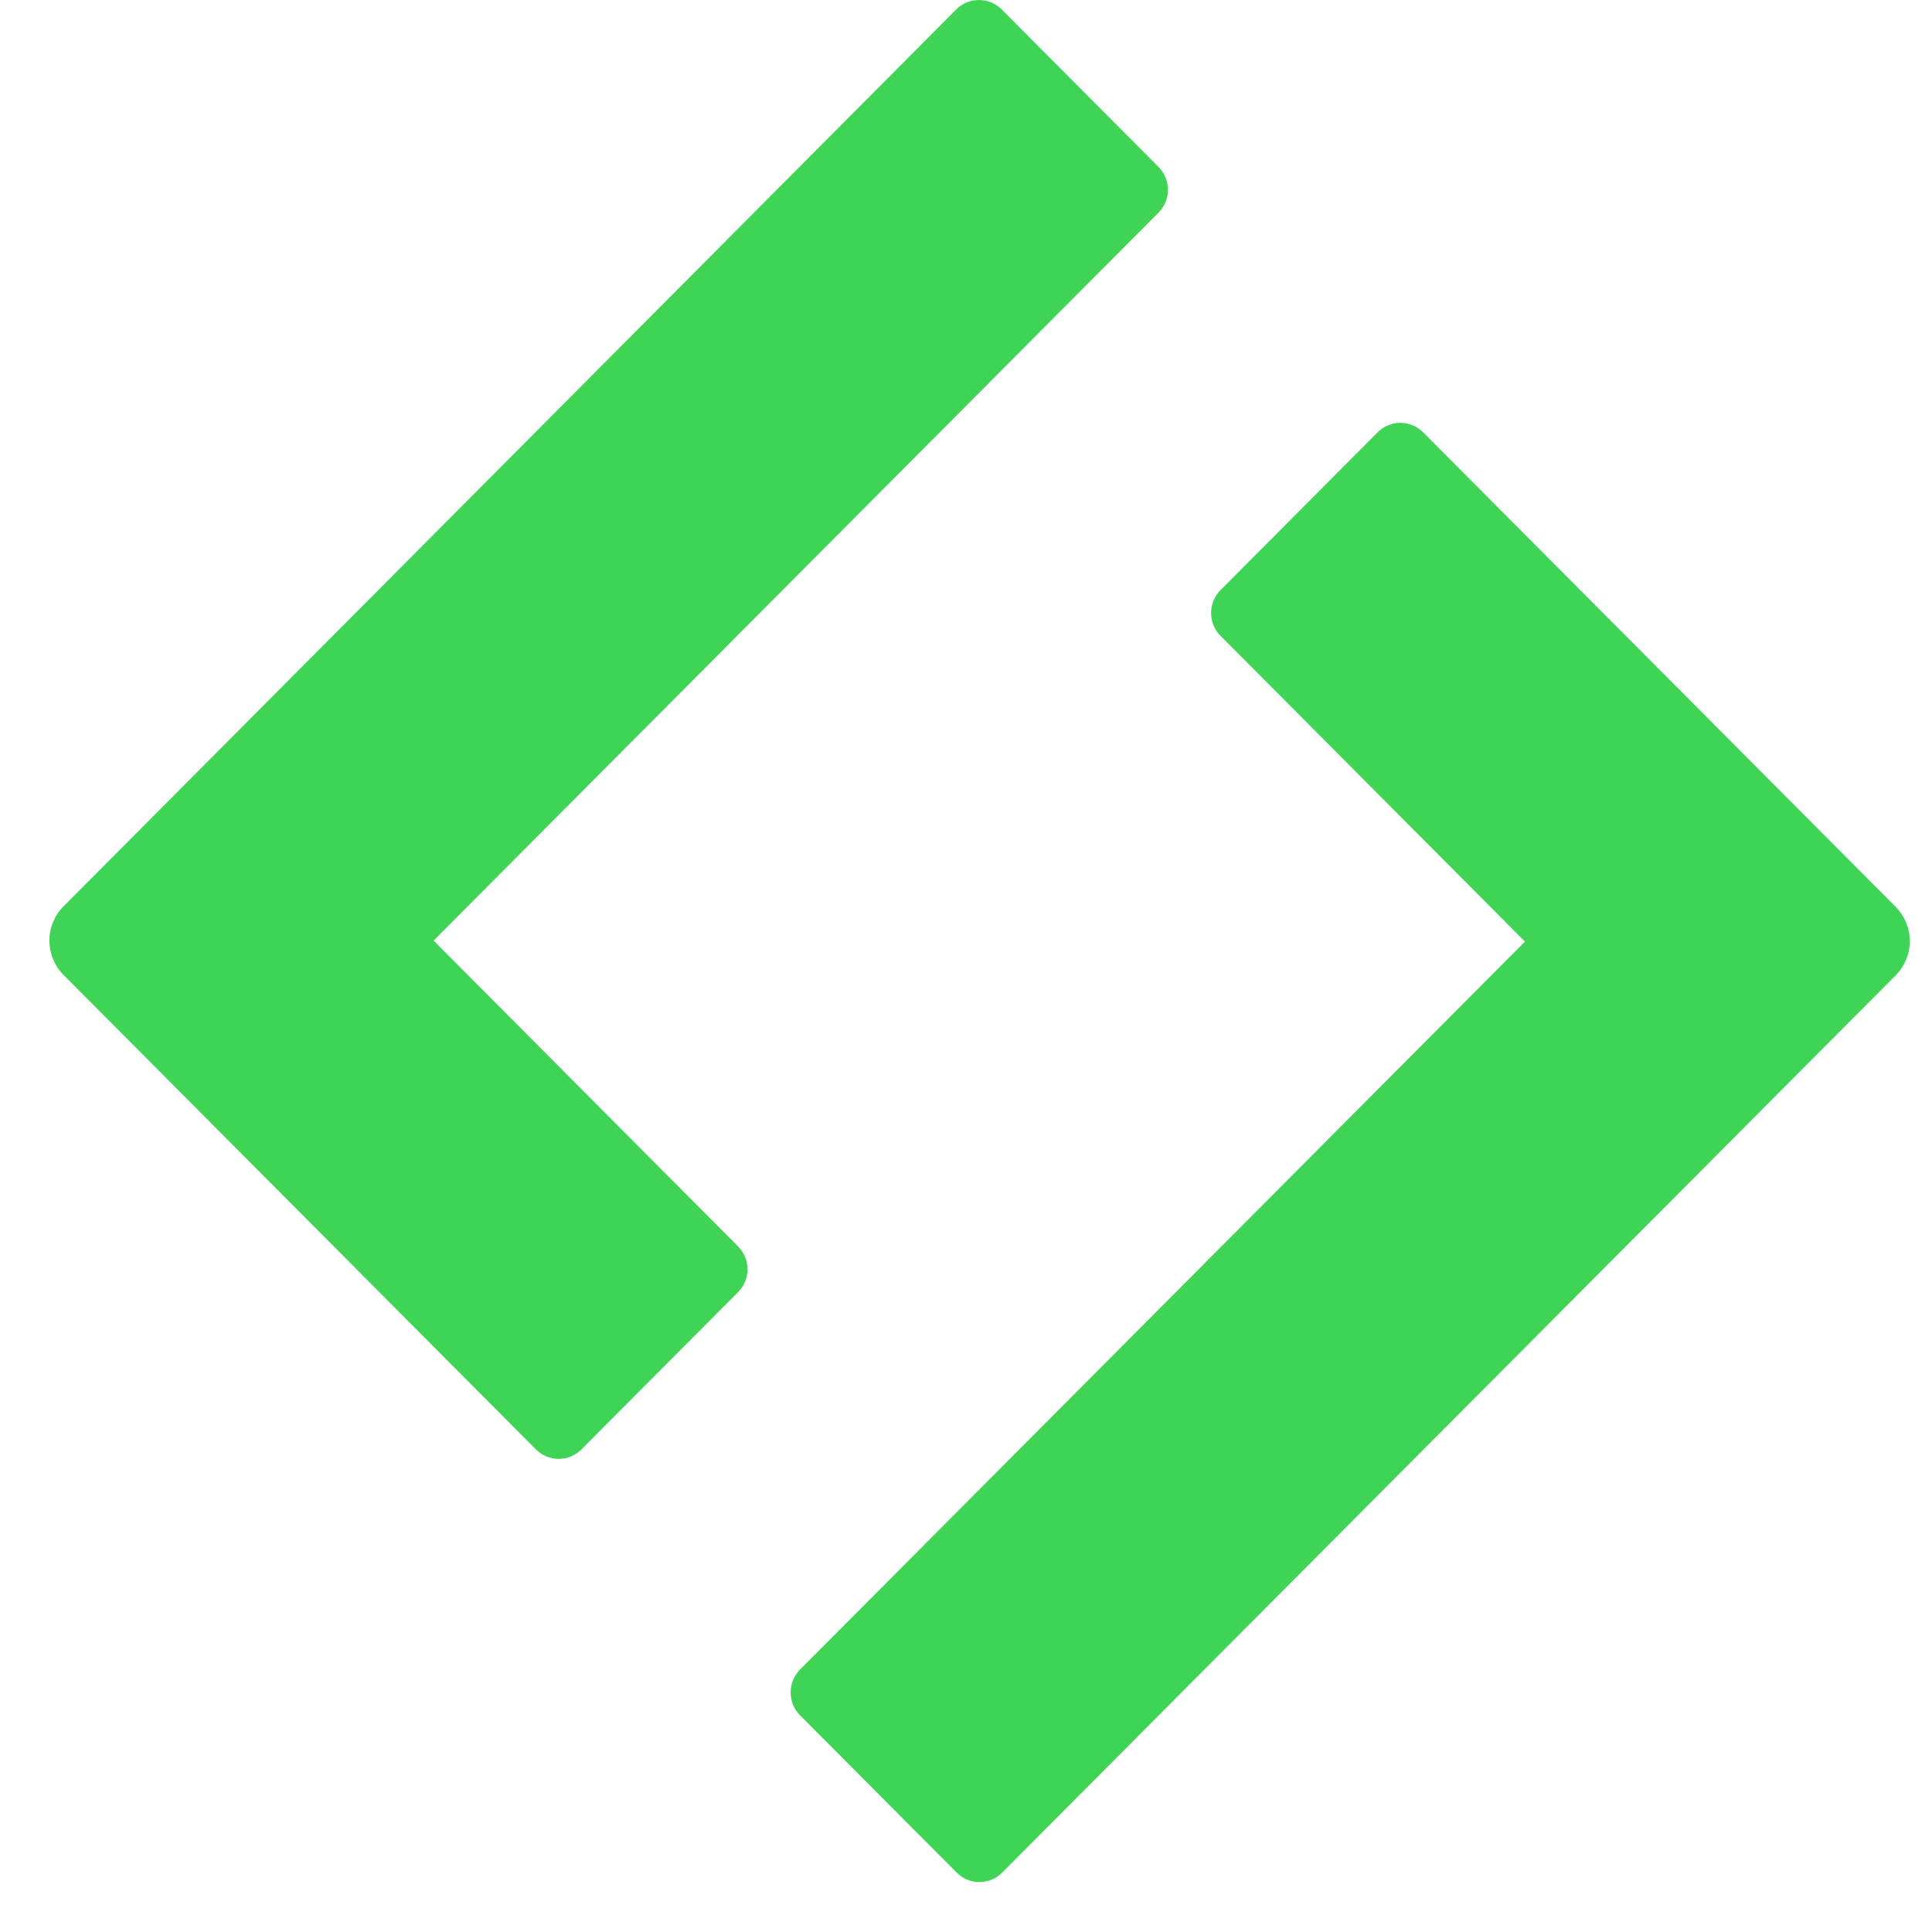 <svg width="35" height="35" viewBox="0 0 35 35" fill="none" xmlns="http://www.w3.org/2000/svg">
<path d="M25.782 7.832L34.342 16.428C34.505 16.593 34.598 16.816 34.598 17.049C34.598 17.282 34.505 17.506 34.342 17.67L18.156 33.923C18.102 33.978 18.038 34.021 17.967 34.051C17.896 34.08 17.82 34.095 17.743 34.095C17.667 34.095 17.591 34.08 17.52 34.051C17.449 34.021 17.385 33.978 17.331 33.923L14.494 31.075C14.44 31.02 14.396 30.956 14.367 30.885C14.338 30.814 14.323 30.737 14.323 30.66C14.323 30.583 14.338 30.507 14.367 30.436C14.396 30.365 14.44 30.3 14.494 30.245L27.626 17.058L22.111 11.519C22.056 11.465 22.013 11.4 21.984 11.329C21.955 11.258 21.94 11.181 21.94 11.104C21.94 11.027 21.955 10.951 21.984 10.88C22.013 10.809 22.056 10.744 22.111 10.69L24.947 7.841C25.001 7.785 25.066 7.74 25.137 7.709C25.208 7.678 25.285 7.661 25.363 7.66C25.441 7.66 25.518 7.674 25.59 7.704C25.662 7.734 25.727 7.777 25.782 7.832Z" fill="#40D457"/>
<path d="M18.151 0.175L20.987 3.023C21.042 3.078 21.085 3.142 21.114 3.214C21.143 3.285 21.159 3.361 21.159 3.438C21.159 3.515 21.143 3.591 21.114 3.663C21.085 3.734 21.042 3.798 20.987 3.853L7.855 17.04L13.37 22.579C13.425 22.634 13.468 22.698 13.497 22.769C13.527 22.84 13.542 22.917 13.542 22.994C13.542 23.071 13.527 23.147 13.497 23.218C13.468 23.289 13.425 23.354 13.37 23.409L10.534 26.257C10.48 26.311 10.415 26.355 10.344 26.384C10.274 26.414 10.198 26.429 10.121 26.429C10.044 26.429 9.968 26.414 9.897 26.384C9.826 26.355 9.762 26.311 9.708 26.257L1.151 17.662C0.987 17.497 0.895 17.273 0.895 17.04C0.895 16.807 0.987 16.584 1.151 16.419L17.319 0.175C17.373 0.119 17.438 0.075 17.509 0.045C17.581 0.015 17.657 0 17.735 0C17.812 0 17.889 0.015 17.96 0.045C18.032 0.075 18.096 0.119 18.151 0.175Z" fill="#40D457"/>
</svg>
